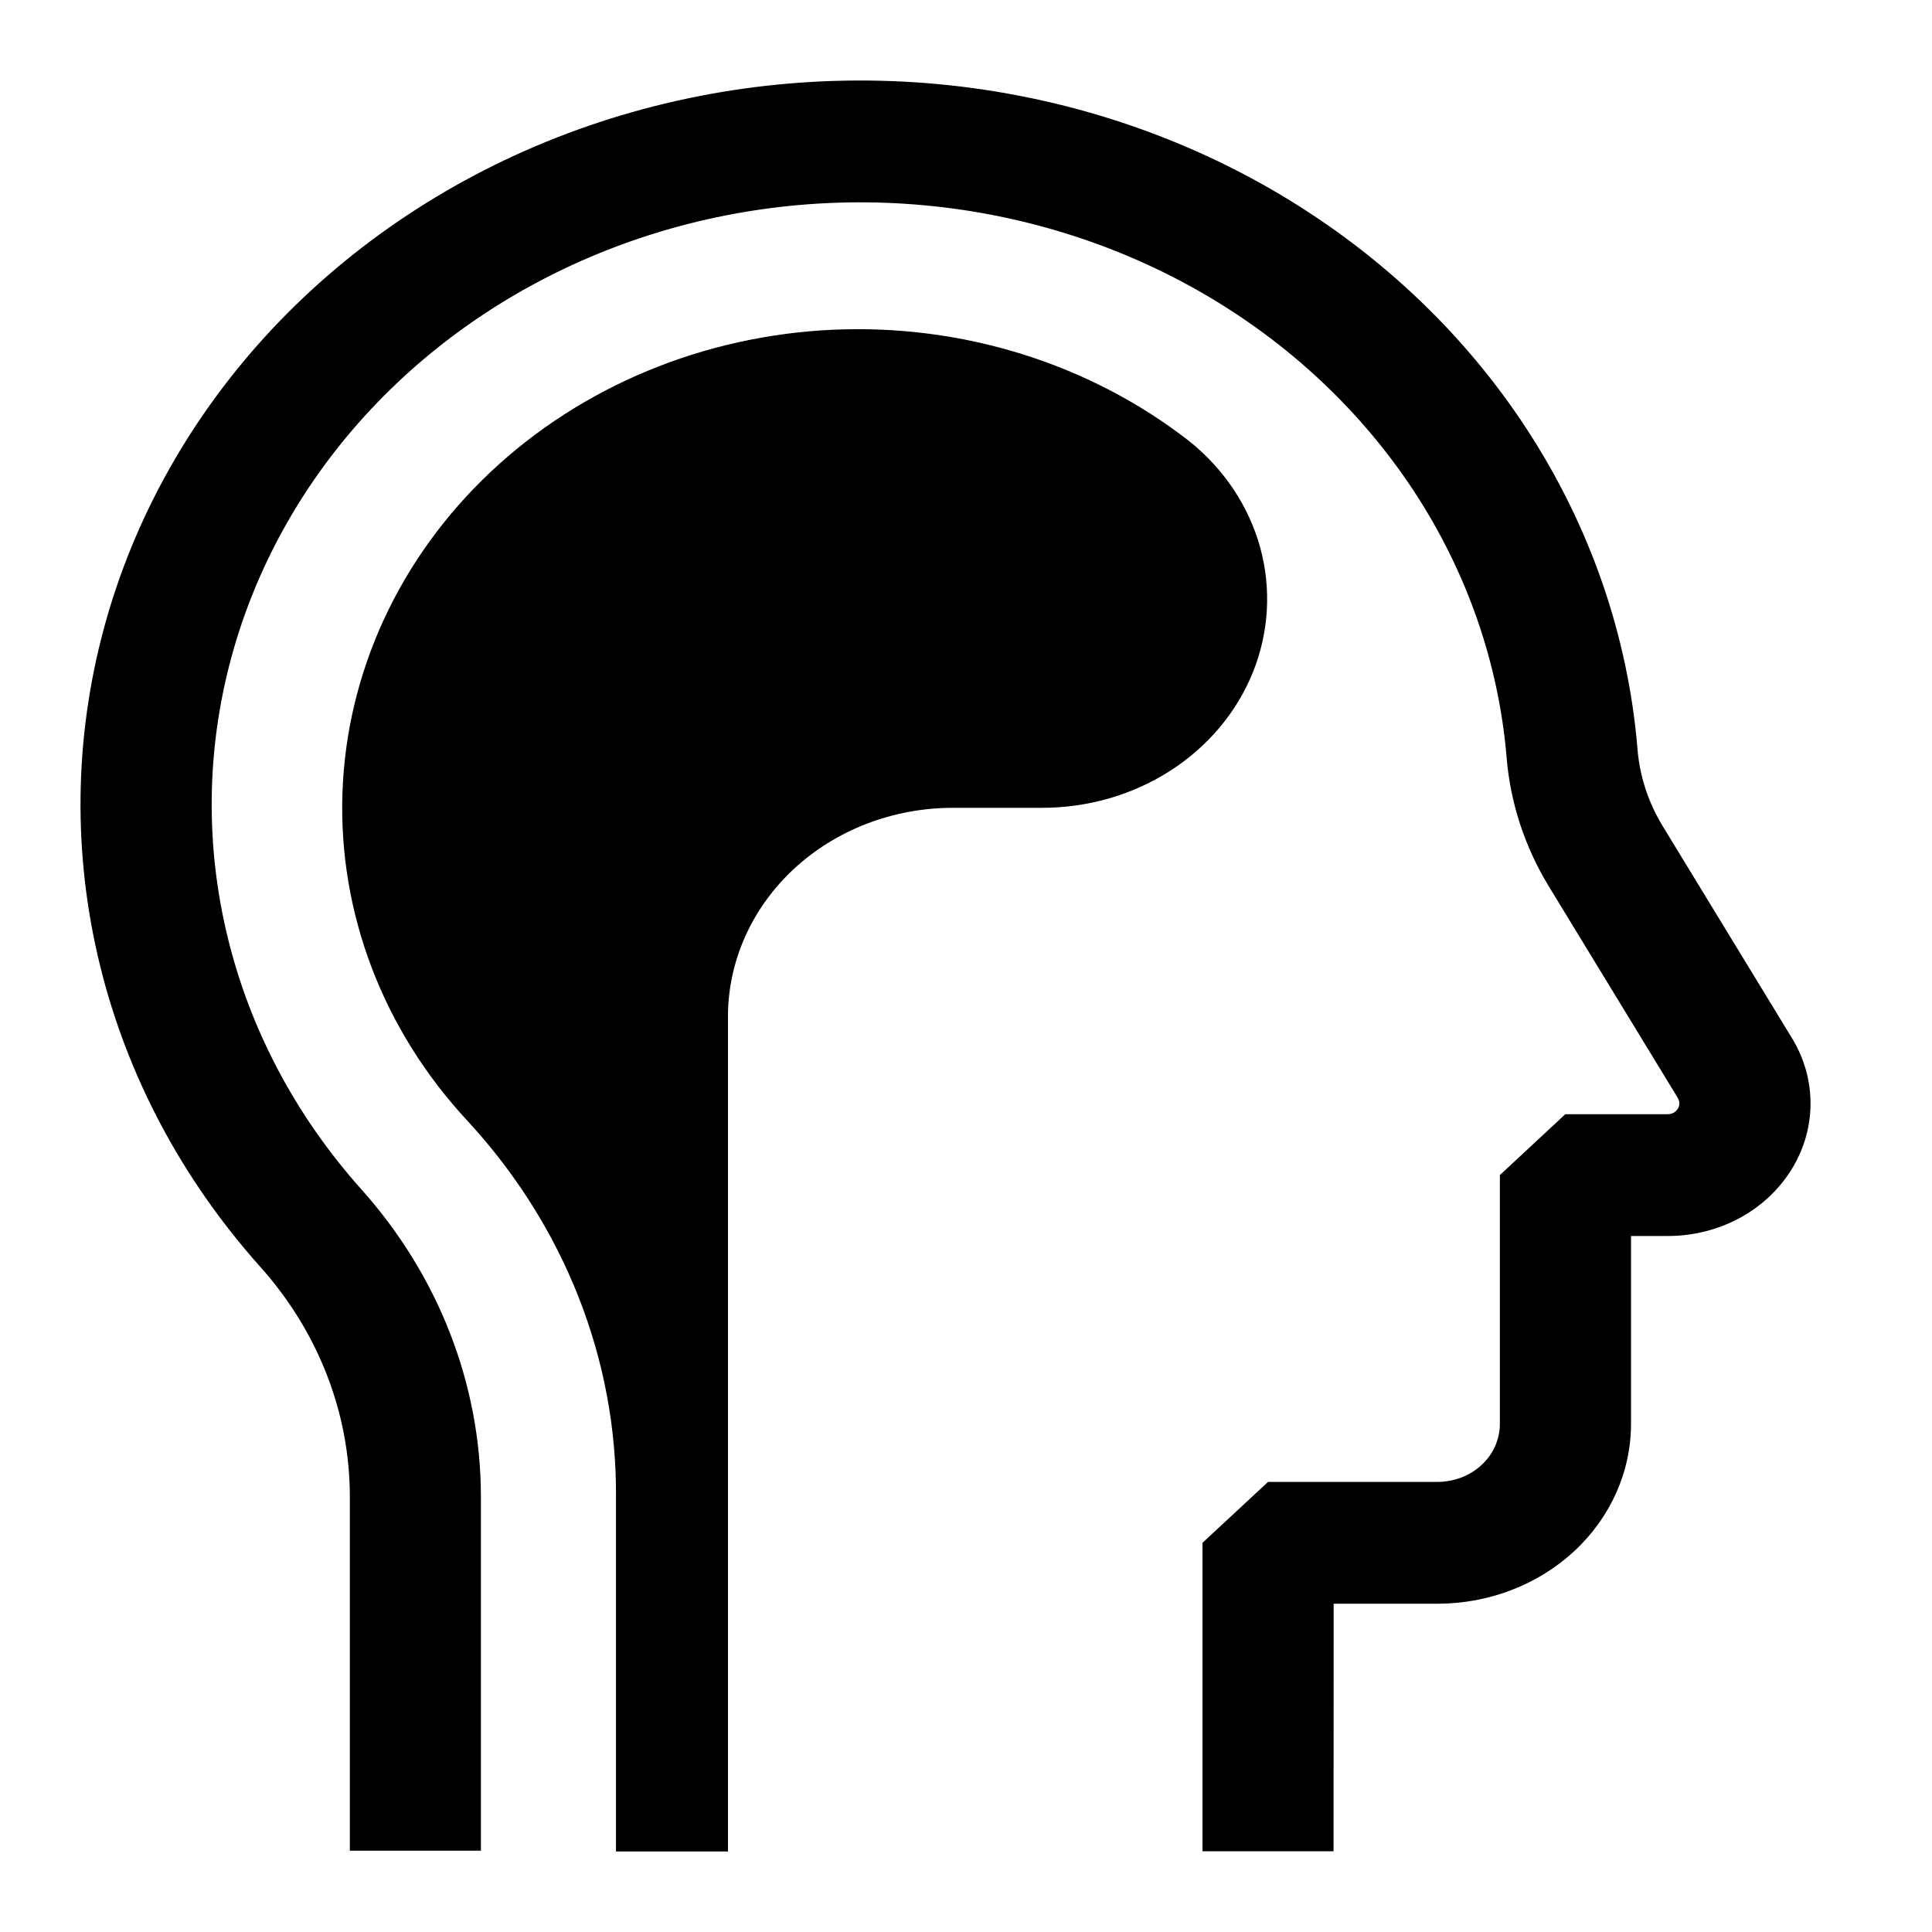 <svg width="24" height="24" viewBox="0 0 24 24" fill="none" xmlns="http://www.w3.org/2000/svg">
<path d="M16.566 22.997H14.938V19.165L15.752 18.409H17.858C18.063 18.408 18.26 18.333 18.405 18.198C18.55 18.064 18.631 17.881 18.632 17.691V14.597L19.445 13.841H20.718C20.743 13.841 20.768 13.835 20.79 13.823C20.811 13.811 20.829 13.794 20.842 13.774C20.855 13.754 20.861 13.731 20.862 13.707C20.862 13.684 20.855 13.661 20.843 13.64L19.234 11.001C18.939 10.513 18.762 9.971 18.716 9.412C18.618 8.24 18.223 7.105 17.564 6.101C16.904 5.097 15.999 4.251 14.922 3.632C13.845 3.013 12.625 2.639 11.363 2.54C10.101 2.441 8.831 2.62 7.658 3.062C6.484 3.504 5.439 4.197 4.607 5.085C3.776 5.972 3.182 7.029 2.873 8.17C2.564 9.311 2.549 10.503 2.83 11.65C3.11 12.797 3.678 13.867 4.487 14.772C5.447 15.845 5.973 17.196 5.974 18.591V22.99H4.346V18.591C4.345 17.549 3.952 16.541 3.235 15.739C2.262 14.651 1.578 13.366 1.241 11.986C0.903 10.607 0.921 9.173 1.292 7.801C1.663 6.43 2.378 5.159 3.377 4.091C4.377 3.024 5.634 2.191 7.045 1.659C8.457 1.128 9.983 0.913 11.501 1.032C13.019 1.151 14.485 1.601 15.78 2.345C17.076 3.09 18.164 4.107 18.956 5.315C19.748 6.523 20.223 7.888 20.341 9.298C20.367 9.635 20.473 9.963 20.652 10.258L22.261 12.897C22.414 13.148 22.493 13.431 22.491 13.719C22.489 14.007 22.405 14.289 22.249 14.537C22.093 14.786 21.87 14.992 21.601 15.136C21.332 15.279 21.028 15.354 20.718 15.354H20.261V17.692C20.26 18.283 20.007 18.85 19.557 19.268C19.107 19.686 18.497 19.921 17.86 19.922H16.567L16.566 22.997Z" fill="black"/>
<path d="M11.838 10.035H12.936C13.507 10.037 14.065 9.877 14.535 9.576C15.005 9.275 15.364 8.848 15.564 8.351C15.764 7.854 15.795 7.313 15.654 6.799C15.512 6.286 15.204 5.825 14.772 5.479C13.537 4.518 11.959 4.024 10.35 4.096C8.741 4.168 7.221 4.8 6.091 5.866C4.961 6.932 4.306 8.353 4.254 9.848C4.203 11.343 4.76 12.801 5.814 13.931C7.012 15.232 7.665 16.89 7.652 18.601V23H9.043V12.63C9.043 11.942 9.337 11.282 9.861 10.795C10.385 10.308 11.096 10.035 11.838 10.035Z" fill="black"/>
</svg>

